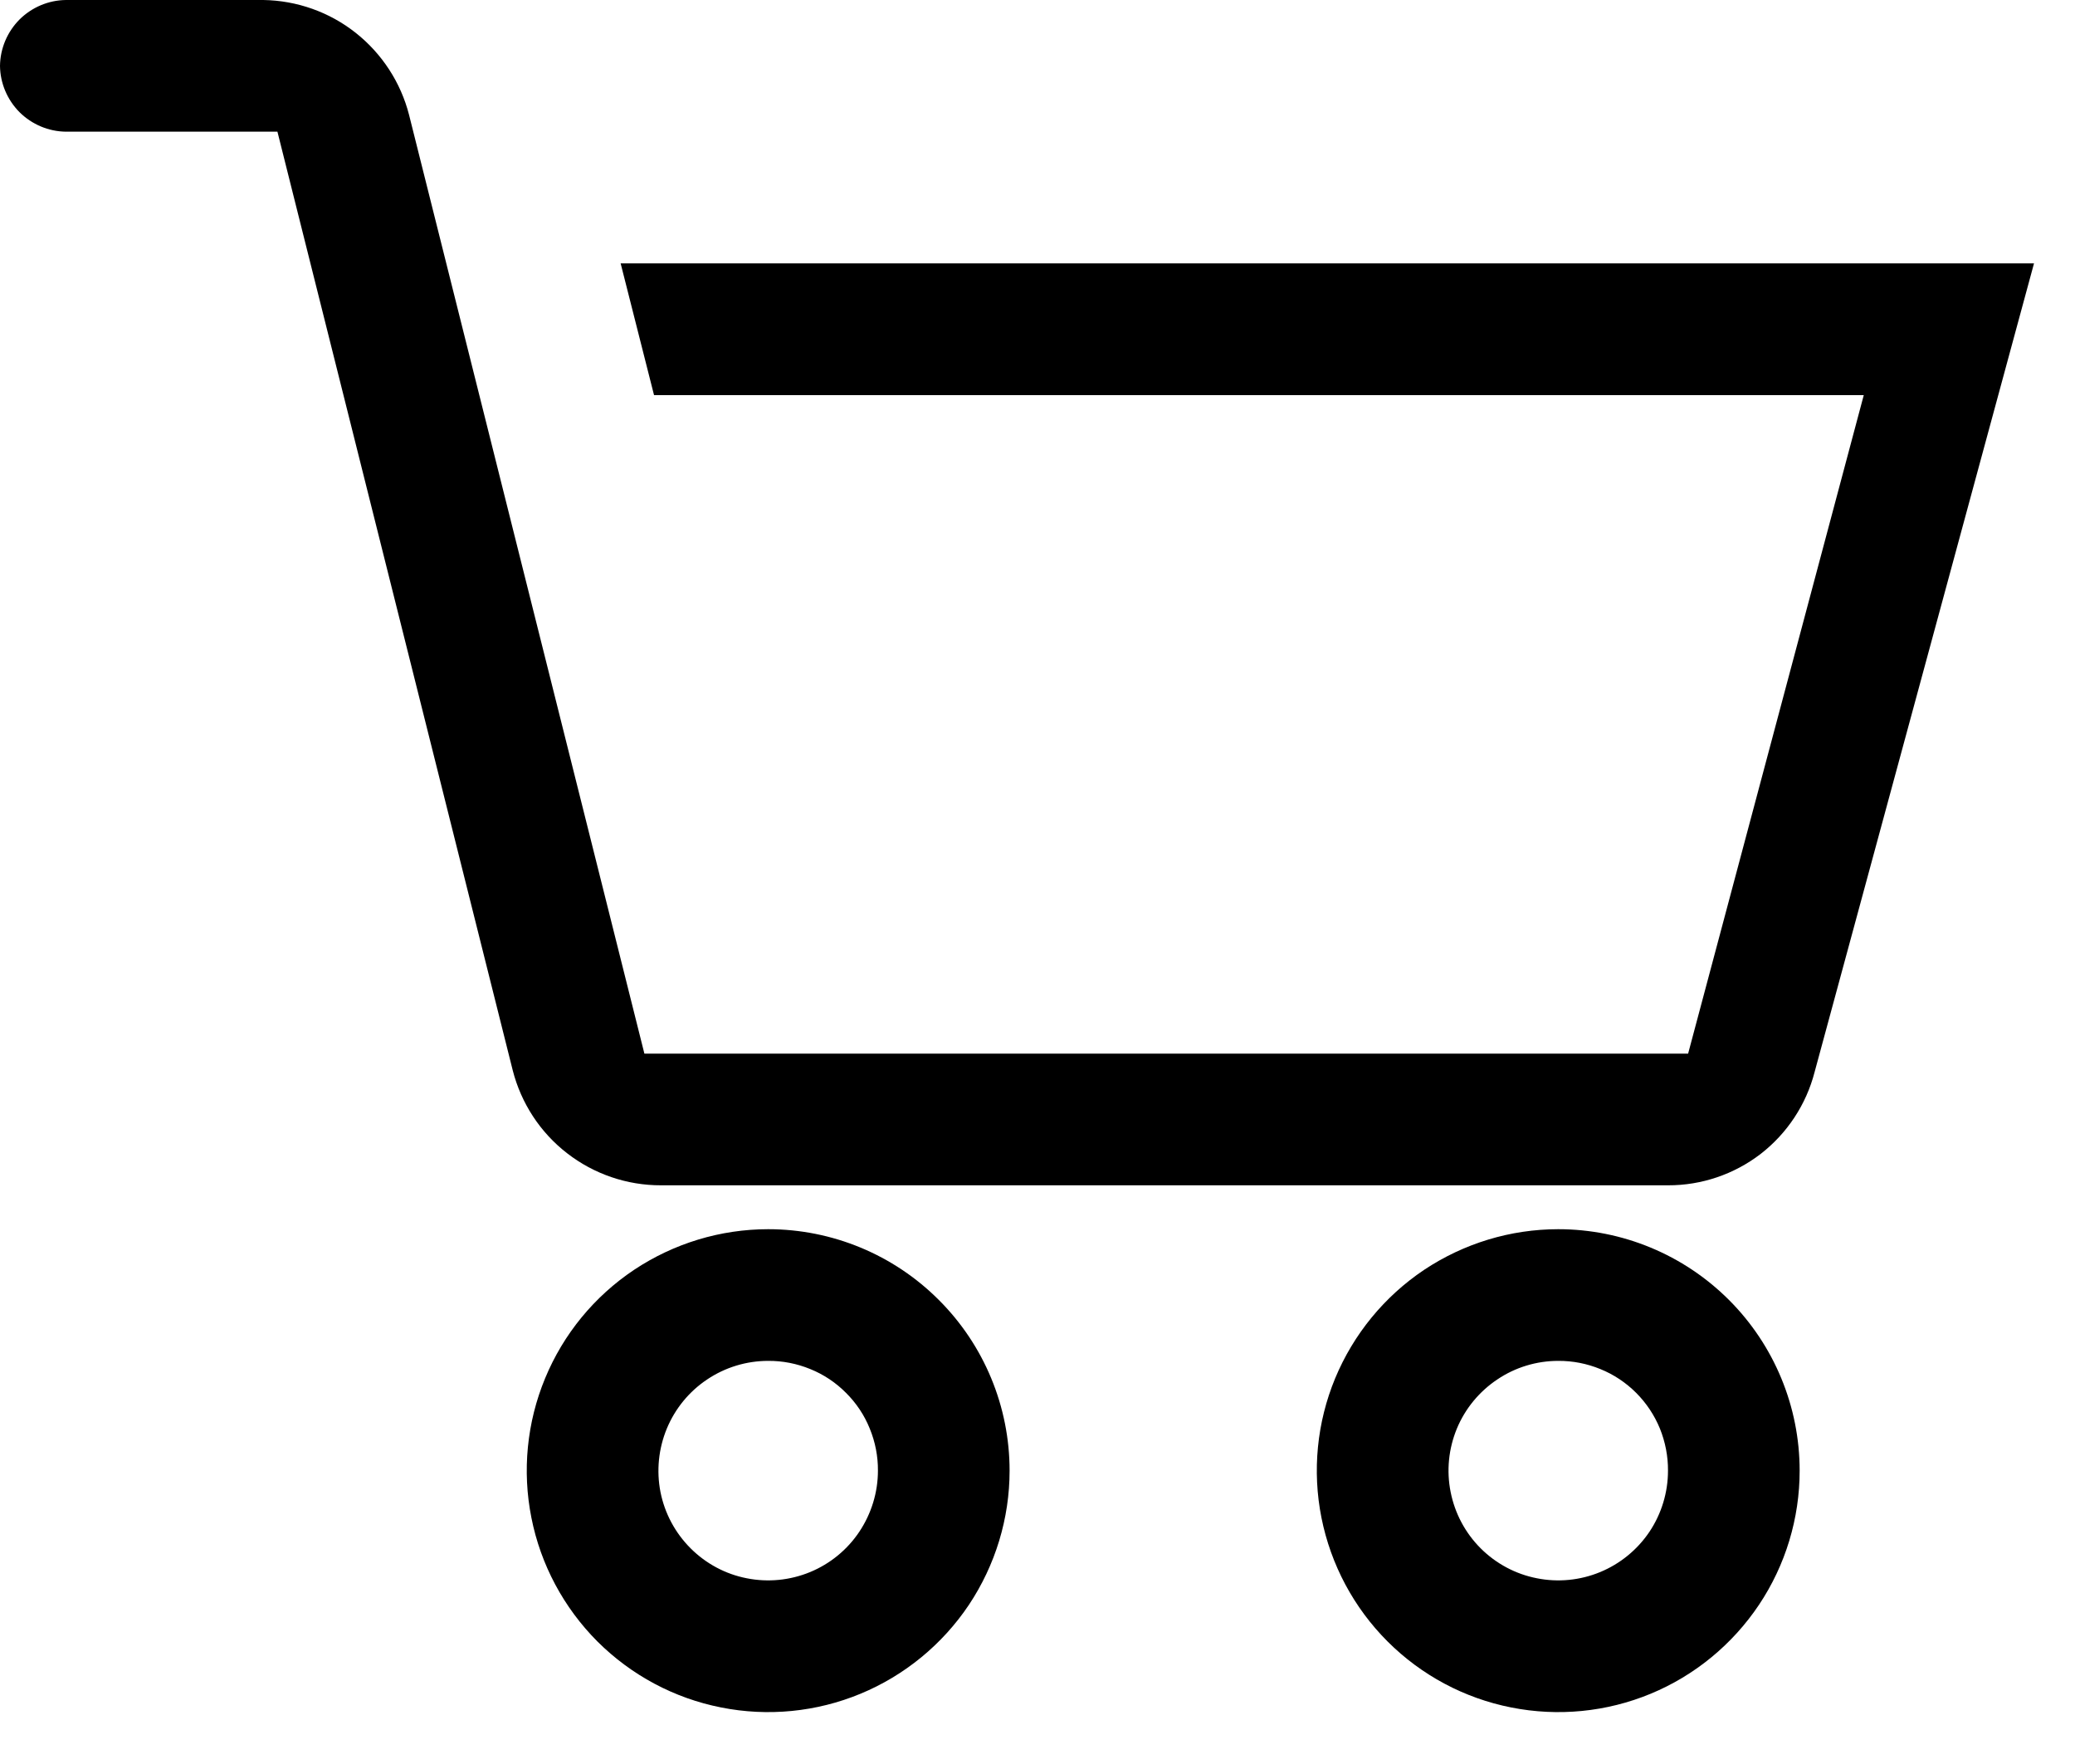 <svg width="20" height="17" viewBox="0 0 20 17" fill="none" xmlns="http://www.w3.org/2000/svg">
<g clip-path="url(#clip0)">
<path d="M5.982 2.538L6.304 3.808H17.964L16.271 10.154H6.211L3.943 1.108C3.863 0.795 3.682 0.517 3.428 0.316C3.175 0.116 2.862 0.005 2.538 0L0.635 0C0.467 0.002 0.307 0.07 0.188 0.188C0.07 0.307 0.002 0.467 0 0.635C0.002 0.802 0.07 0.962 0.188 1.081C0.307 1.199 0.467 1.267 0.635 1.269H2.674L4.942 10.315C5.023 10.632 5.207 10.914 5.466 11.114C5.725 11.315 6.044 11.424 6.372 11.423H16.077C16.4 11.424 16.715 11.317 16.971 11.12C17.226 10.922 17.409 10.645 17.49 10.332L19.605 2.538H5.982Z" fill="black"/>
<path d="M15.019 11.846C14.559 11.846 14.109 11.983 13.726 12.238C13.344 12.494 13.046 12.857 12.869 13.283C12.693 13.708 12.647 14.176 12.737 14.627C12.827 15.078 13.048 15.493 13.374 15.819C13.699 16.144 14.114 16.366 14.565 16.455C15.017 16.545 15.485 16.499 15.91 16.323C16.335 16.147 16.698 15.848 16.954 15.466C17.21 15.083 17.346 14.633 17.346 14.173C17.346 13.556 17.101 12.964 16.665 12.528C16.228 12.091 15.636 11.846 15.019 11.846ZM16.077 14.173C16.077 14.382 16.015 14.587 15.899 14.761C15.782 14.935 15.617 15.07 15.424 15.15C15.231 15.23 15.018 15.251 14.813 15.21C14.608 15.17 14.419 15.069 14.271 14.921C14.123 14.773 14.023 14.585 13.982 14.379C13.941 14.174 13.962 13.962 14.042 13.768C14.122 13.575 14.258 13.41 14.432 13.294C14.605 13.177 14.81 13.115 15.019 13.115C15.158 13.114 15.296 13.141 15.425 13.194C15.554 13.246 15.671 13.324 15.77 13.423C15.868 13.521 15.946 13.638 15.999 13.767C16.051 13.896 16.078 14.034 16.077 14.173Z" fill="black"/>
<path d="M7.404 11.846C6.944 11.846 6.494 11.983 6.111 12.238C5.728 12.494 5.43 12.857 5.254 13.283C5.078 13.708 5.032 14.176 5.122 14.627C5.211 15.078 5.433 15.493 5.758 15.819C6.084 16.144 6.498 16.366 6.95 16.455C7.401 16.545 7.869 16.499 8.294 16.323C8.719 16.147 9.083 15.848 9.339 15.466C9.594 15.083 9.731 14.633 9.731 14.173C9.731 13.556 9.486 12.964 9.049 12.528C8.613 12.091 8.021 11.846 7.404 11.846ZM8.462 14.173C8.462 14.382 8.399 14.587 8.283 14.761C8.167 14.935 8.002 15.07 7.809 15.15C7.615 15.23 7.403 15.251 7.197 15.21C6.992 15.17 6.804 15.069 6.656 14.921C6.508 14.773 6.407 14.585 6.366 14.379C6.326 14.174 6.347 13.962 6.427 13.768C6.507 13.575 6.642 13.41 6.816 13.294C6.99 13.177 7.195 13.115 7.404 13.115C7.543 13.114 7.681 13.141 7.81 13.194C7.939 13.246 8.056 13.324 8.154 13.423C8.253 13.521 8.331 13.638 8.383 13.767C8.436 13.896 8.463 14.034 8.462 14.173Z" fill="black"/>
</g>
<defs>
<clipPath id="clip0">
<rect width="19.605" height="16.5" fill="white"/>
</clipPath>
</defs>
</svg>
